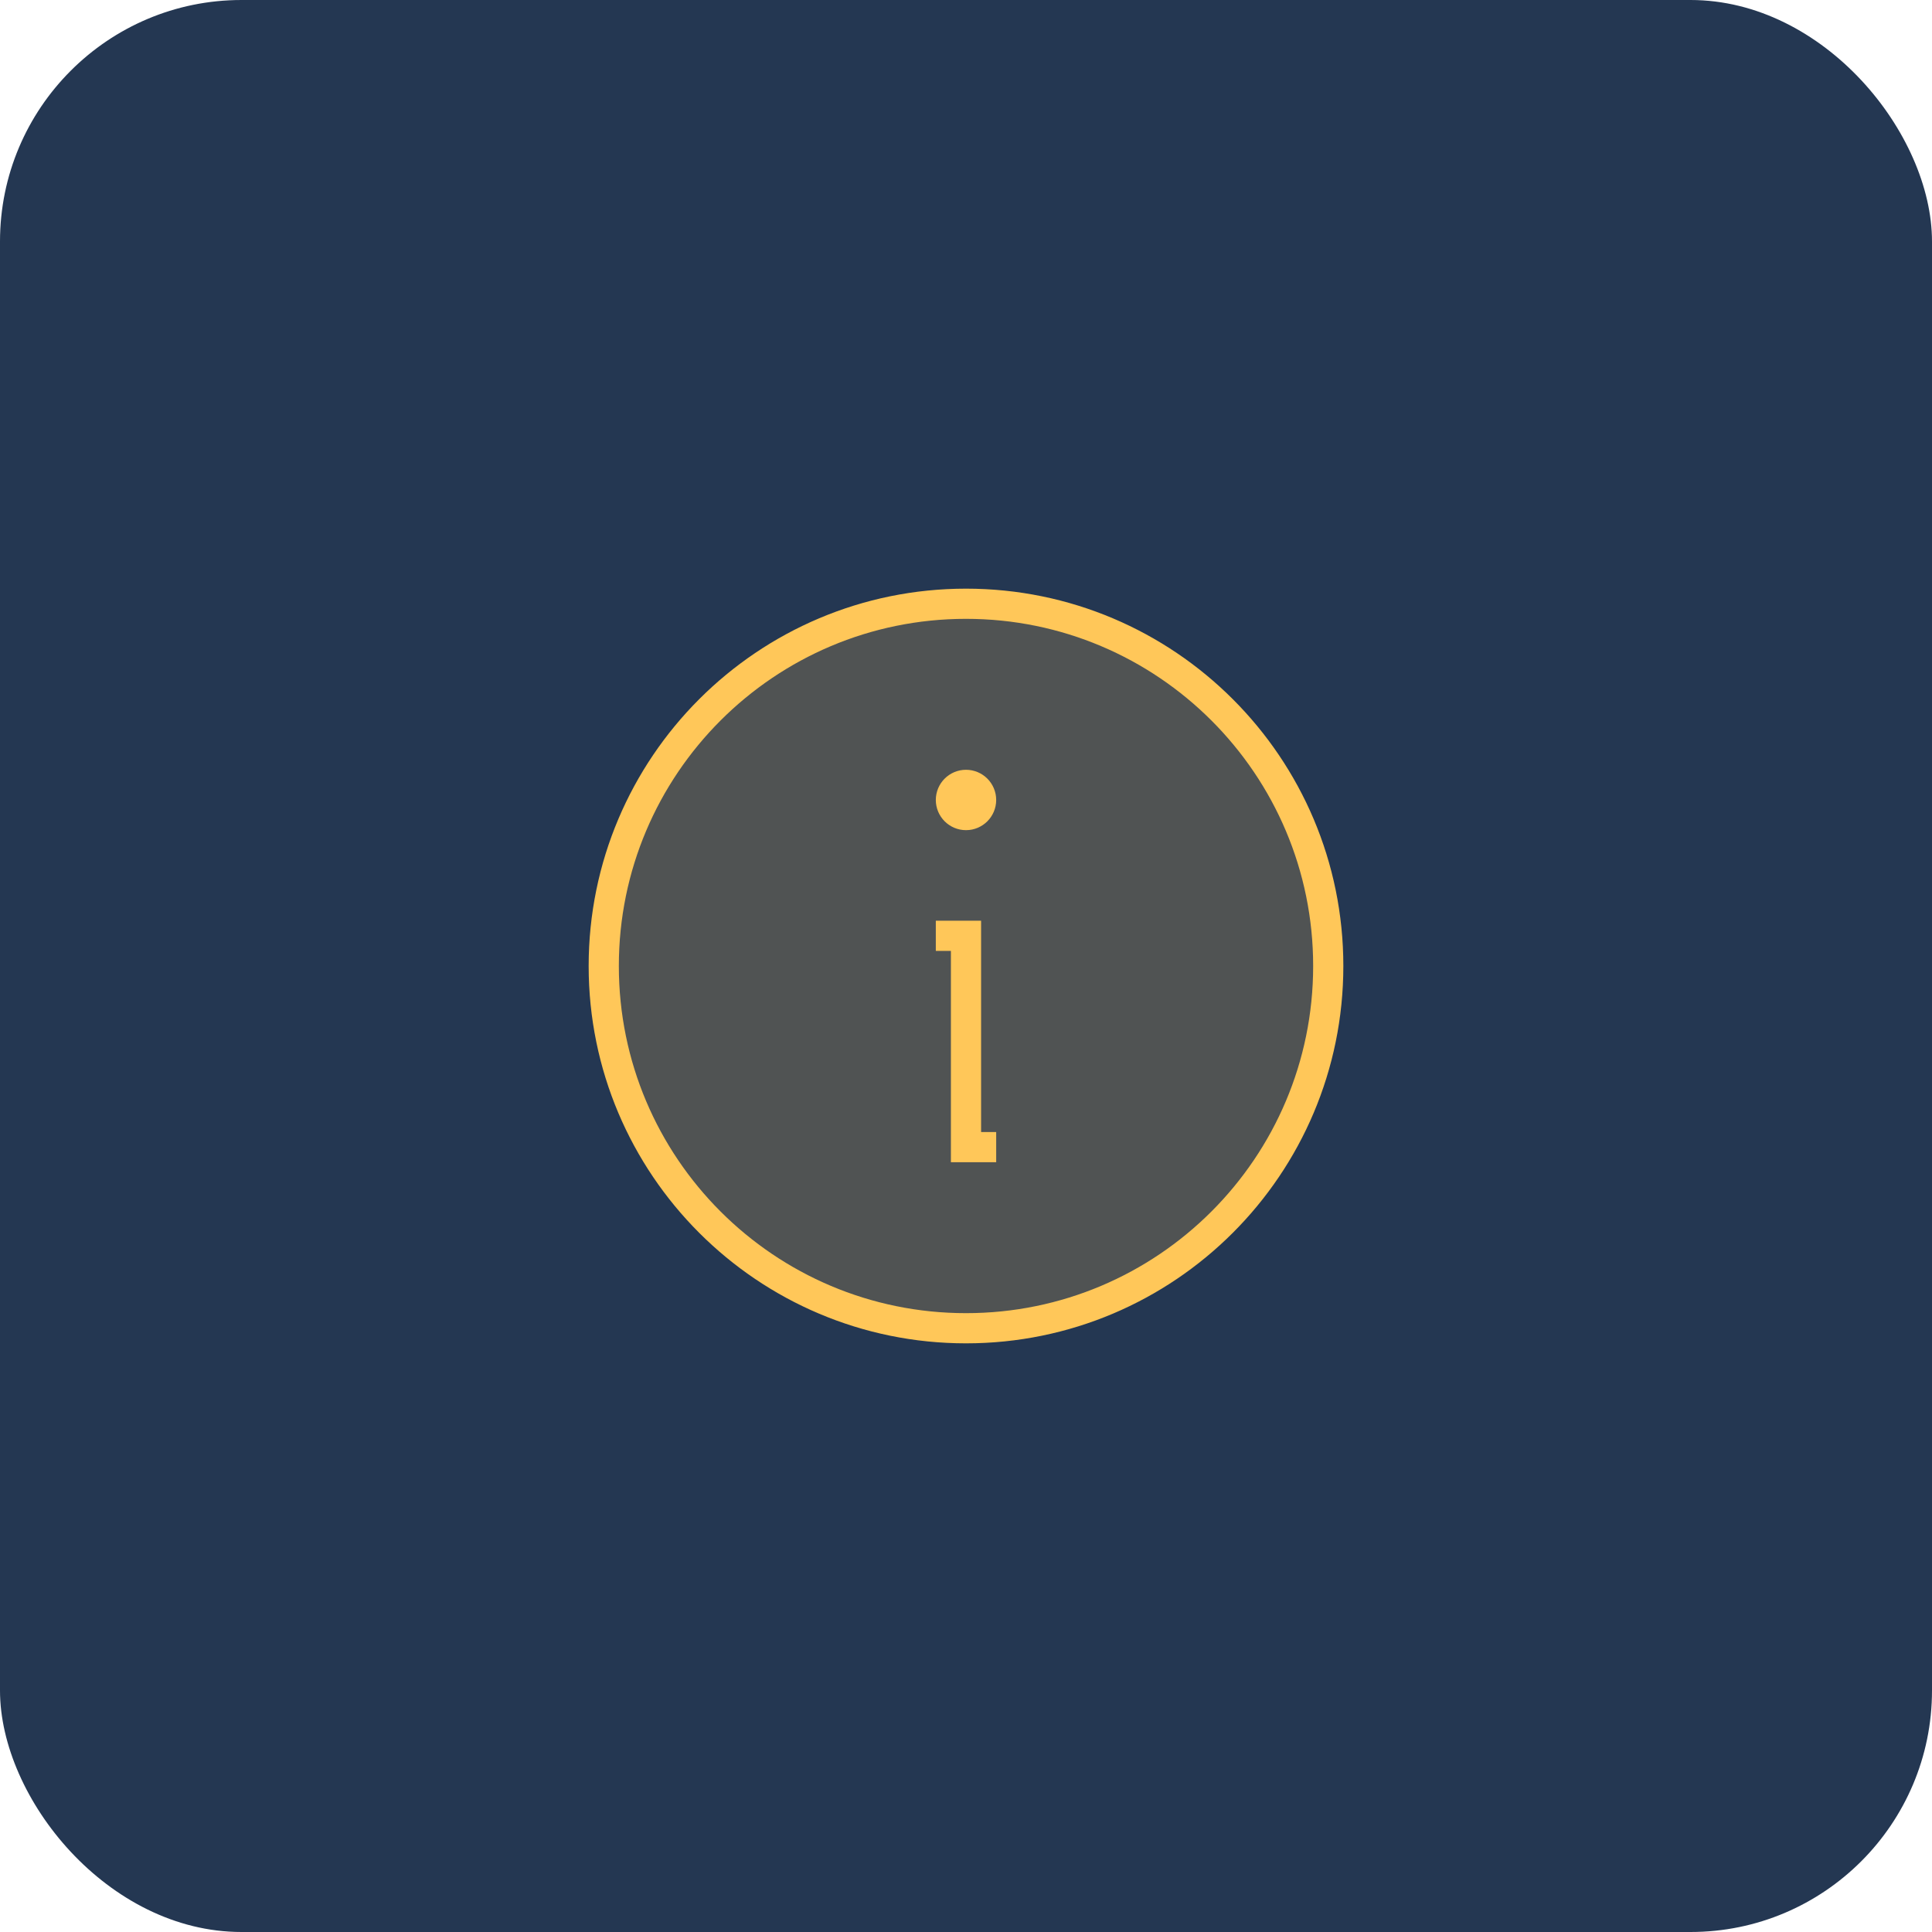 <svg width="64" height="64" viewBox="0 0 64 64" fill="none" xmlns="http://www.w3.org/2000/svg">
    <rect width="64" height="64" rx="8" fill="#243752" />
    <path opacity="0.2"
        d="M32 44C38.627 44 44 38.627 44 32C44 25.373 38.627 20 32 20C25.373 20 20 25.373 20 32C20 38.627 25.373 44 32 44Z"
        fill="#FFC759" />
    <path
        d="M32 44C38.627 44 44 38.627 44 32C44 25.373 38.627 20 32 20C25.373 20 20 25.373 20 32C20 38.627 25.373 44 32 44Z"
        stroke="#FFC759" strokeWidth="2" strokeLinecap="round" strokeLinejoin="round" />
    <path d="M31 31H32V38H33" stroke="#FFC759" strokeWidth="2" strokeLinecap="round"
        strokeLinejoin="round" />
    <path
        d="M32.5 26.5C32.5 26.776 32.276 27 32 27C31.724 27 31.5 26.776 31.5 26.5C31.5 26.224 31.724 26 32 26C32.276 26 32.5 26.224 32.5 26.5Z"
        fill="#FFC759" stroke="#FFC759" strokeWidth="2" />
</svg>